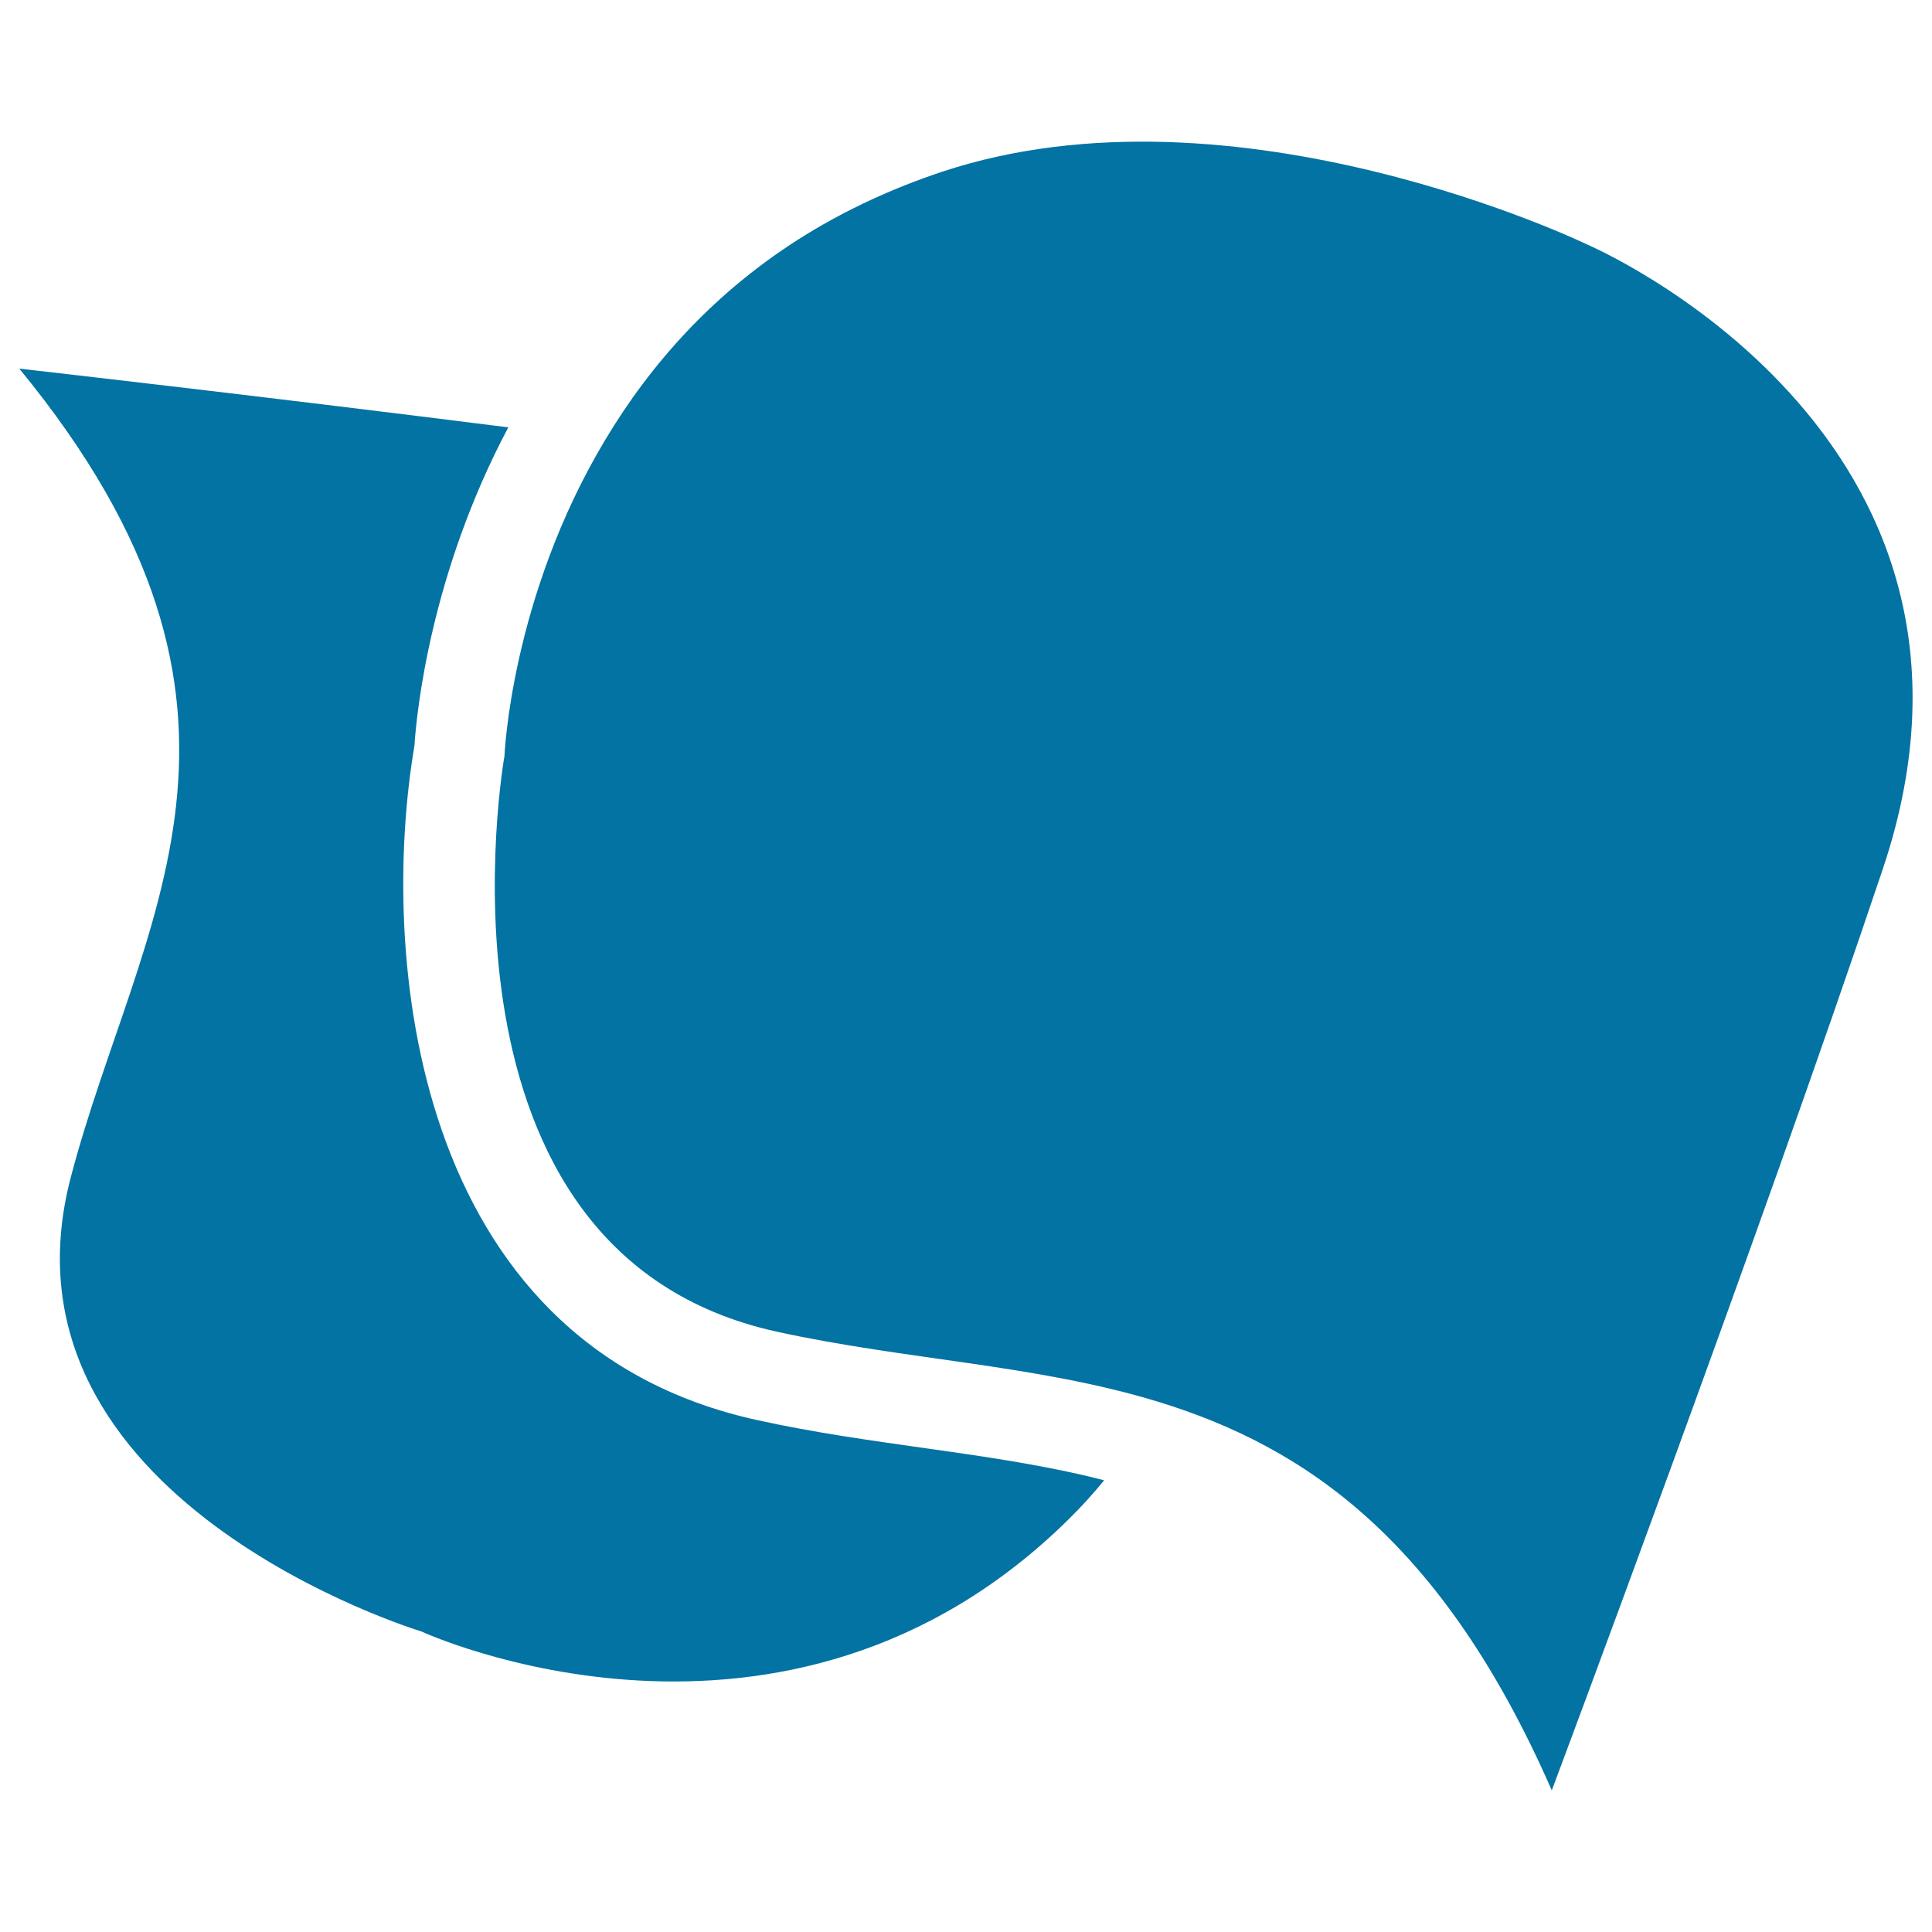 <svg xmlns="http://www.w3.org/2000/svg" viewBox="0 0 1000 1000" style="fill:#0273a2">
<title>Comments Bubbles Of Drop Shape SVG icon</title>
<g><path d="M479,749.6c32.8,4.6,63.5,9.1,92.5,16.6c-5.7,7-11.8,13.7-18.2,20C406.2,931.6,218,844.4,218,844.4s-225-68-181.4-234.9C71.5,476.4,156,368.7,10,190.8c0,0,120.2,13.6,253.1,30.4c-40.3,75.8-47.5,147.7-48.6,164.9c-17.9,105.1-3.4,309.5,177.7,349C421.8,741.6,450.9,745.6,479,749.6z M821.4,126.5c0,0-181.8-88-333.8-37.6c-26.1,8.7-49.2,19.6-69.7,32.1c-48.2,29.5-81.5,68-104.6,106.6c-49,81.6-52.2,163.8-52.2,163.8s-46,257,141.1,297.9c67.2,14.7,134.3,17,197.1,36.2c76.9,23.5,147.5,72.4,203.9,201.2c0,0,107.9-287.9,171.4-477.1C1050.3,223.9,821.4,126.5,821.4,126.5z"/></g>
</svg>